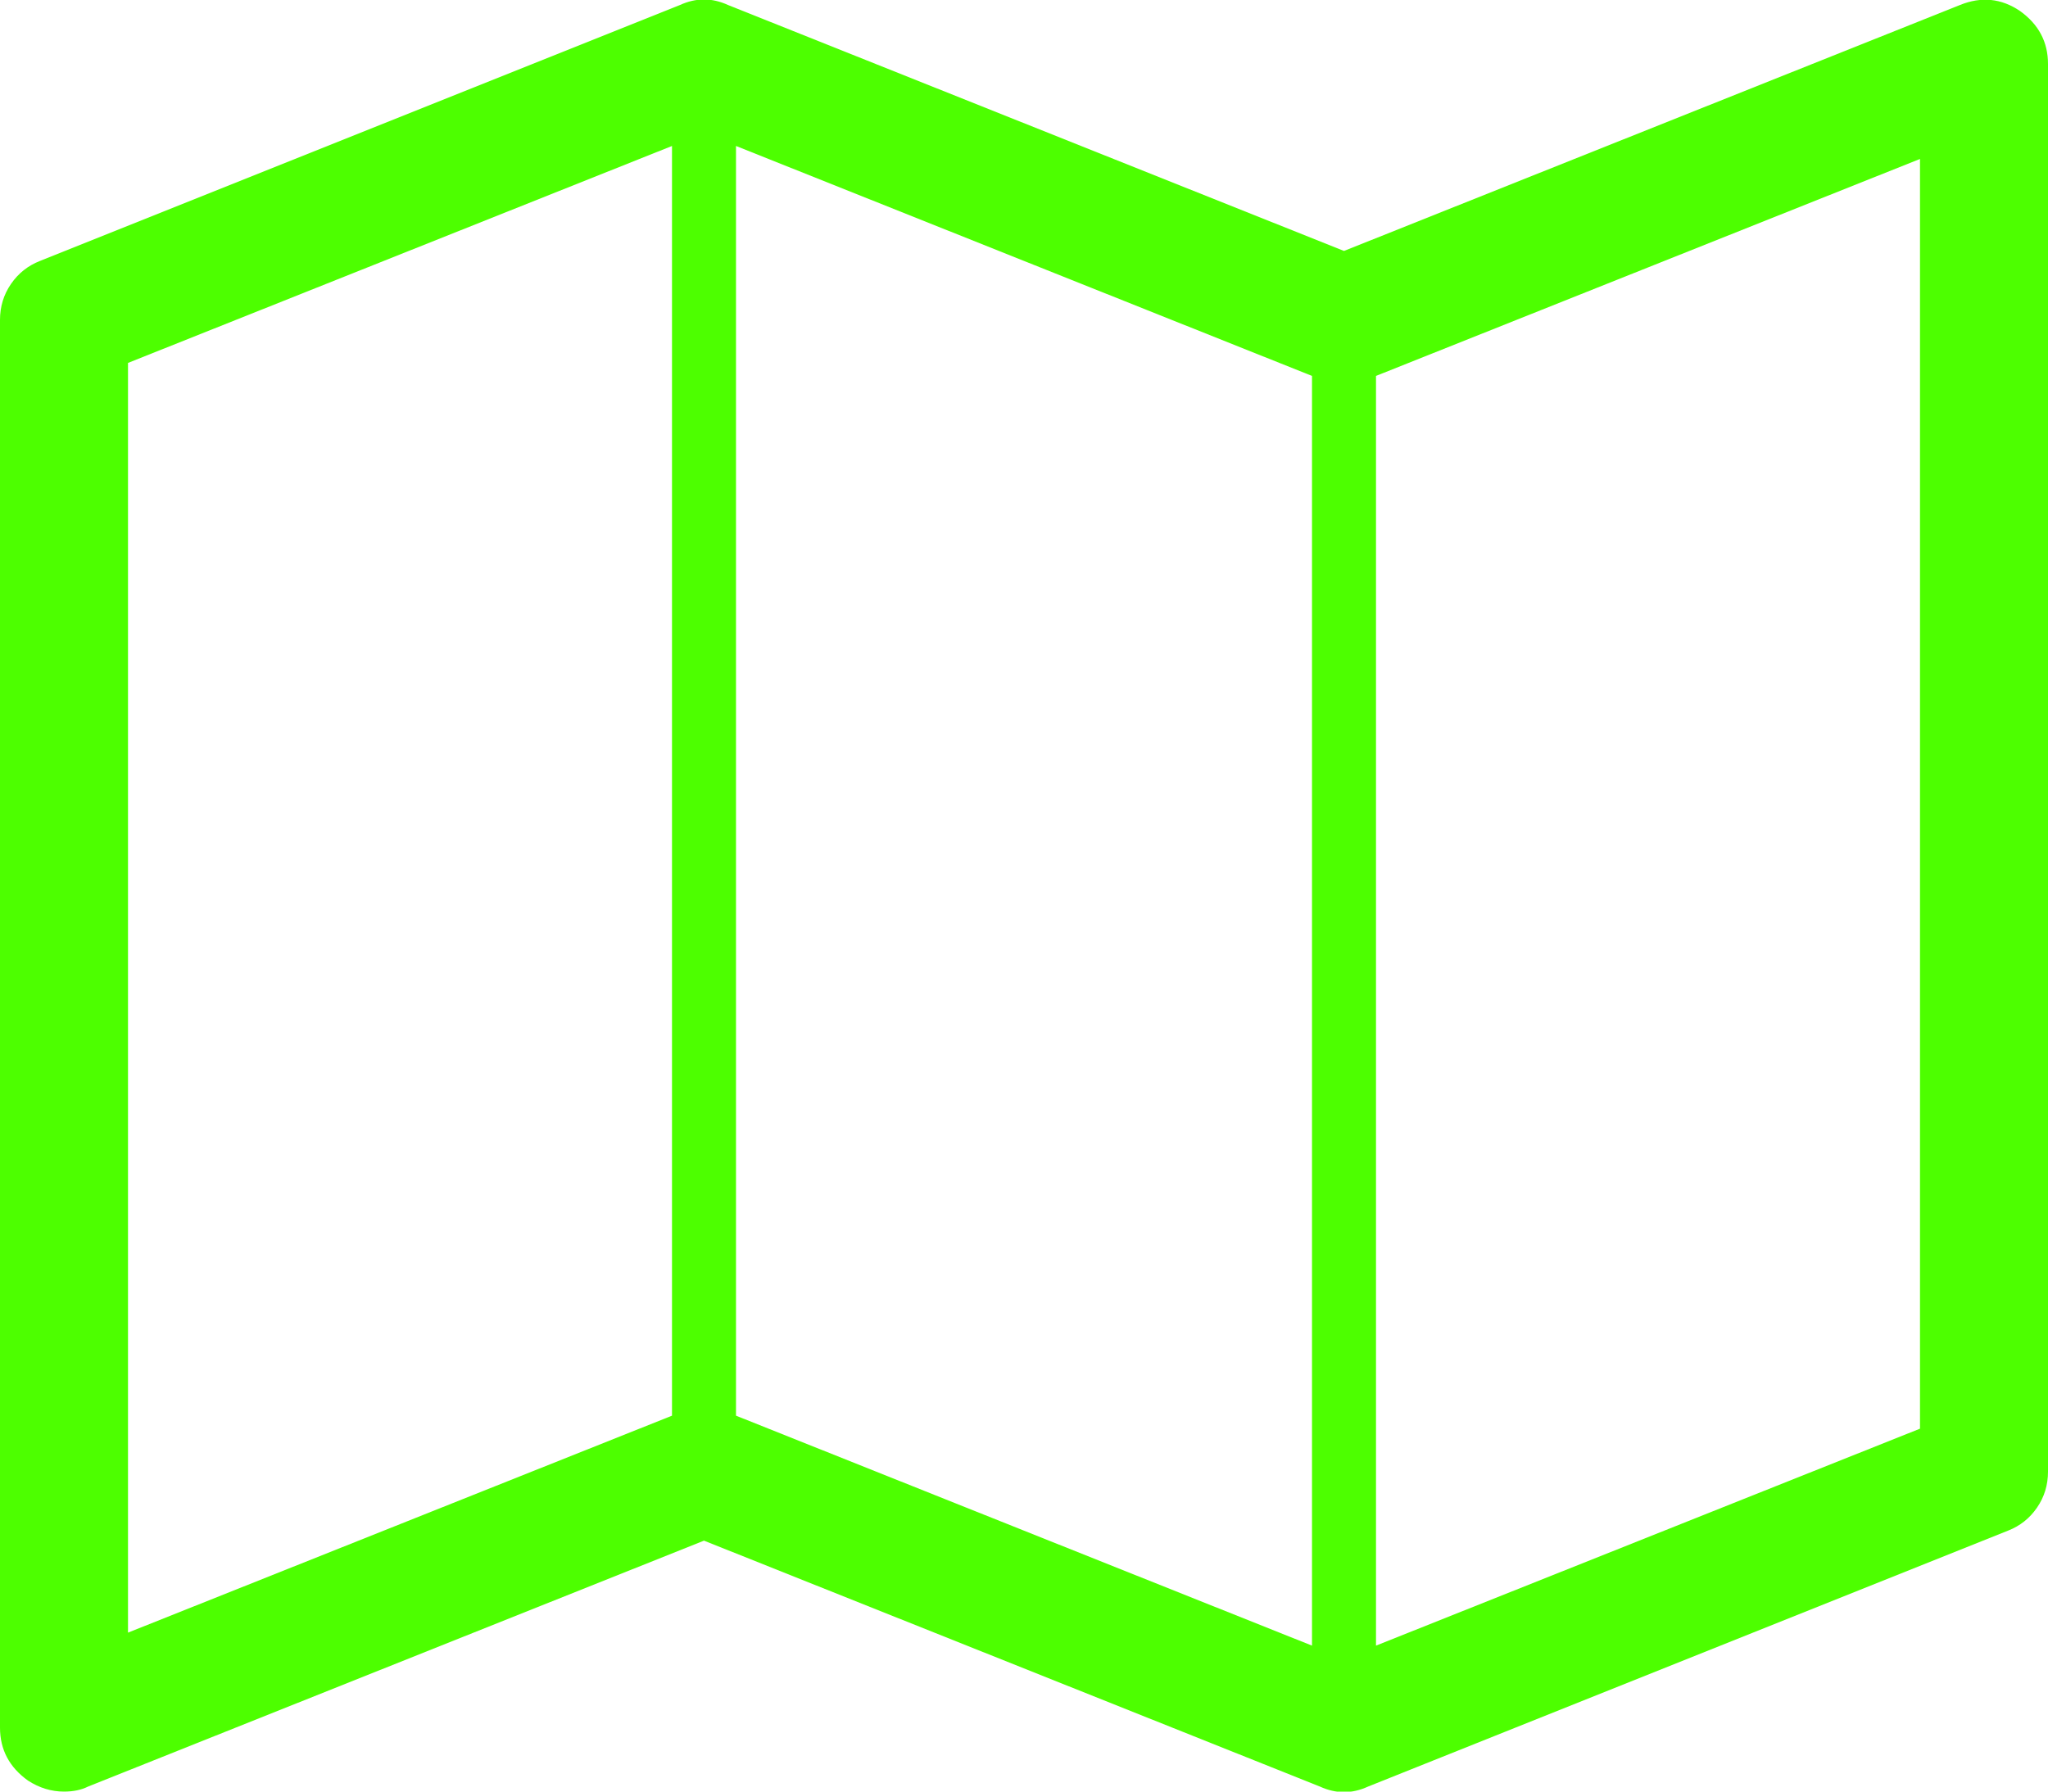 <svg xmlns="http://www.w3.org/2000/svg" width="100%" height="100%" viewBox="0 0 2048 1792"><path fill="#4dff00" d="M2020 11q28 20 28 53v1408q0 20-11 36t-29 23l-640 256q-24 11-48 0l-616-246-616 246q-10 5-24 5-19 0-36-11-28-20-28-53v-1408q0-20 11-36t29-23l640-256q24-11 48 0l616 246 616-246q32-13 60 6zM736 146v1270l576 230v-1270zM128 363v1270l544-217v-1270zM1920 1429v-1270l-544 217v1270z" /></svg>